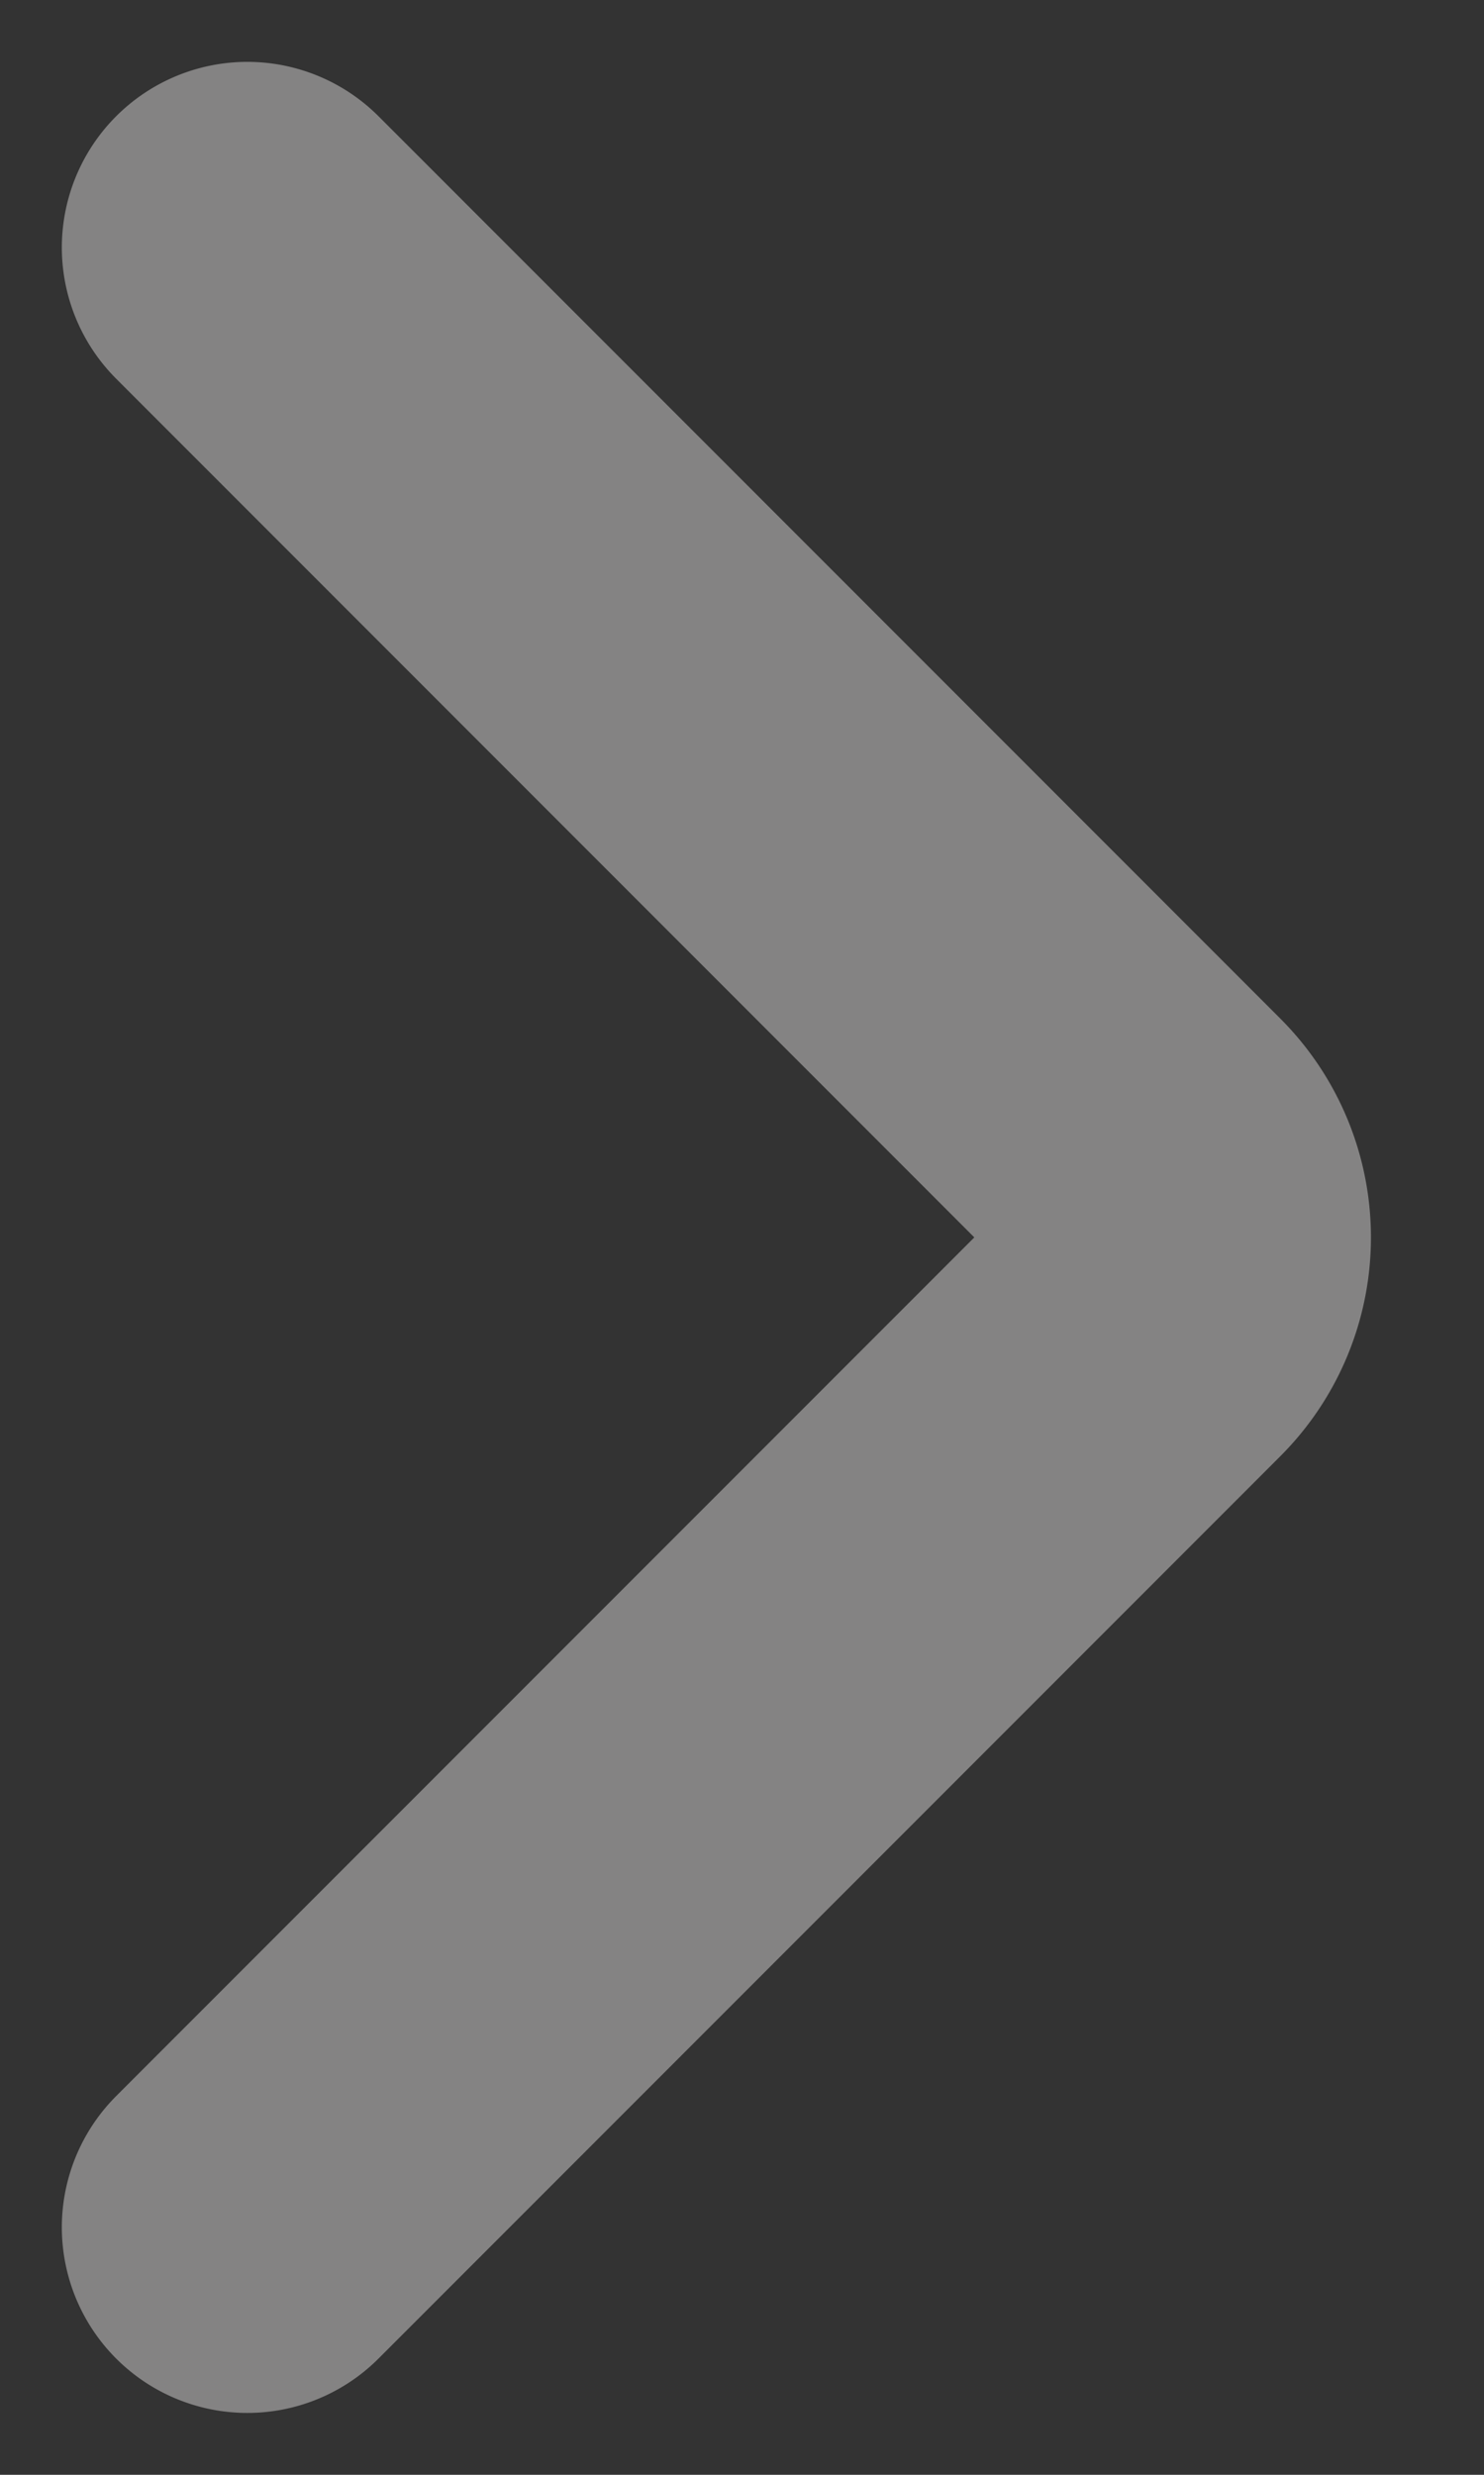 <svg xmlns="http://www.w3.org/2000/svg" width="12" height="20" fill="none"><rect width="100%" height="100%" fill="#333333" stroke="none"/><path stroke="#FEFAFA" stroke-linecap="round" stroke-opacity=".4" stroke-width="3" d="m2 2 7.293 7.293a1 1 0 0 1 0 1.414L2 18"/></svg>
